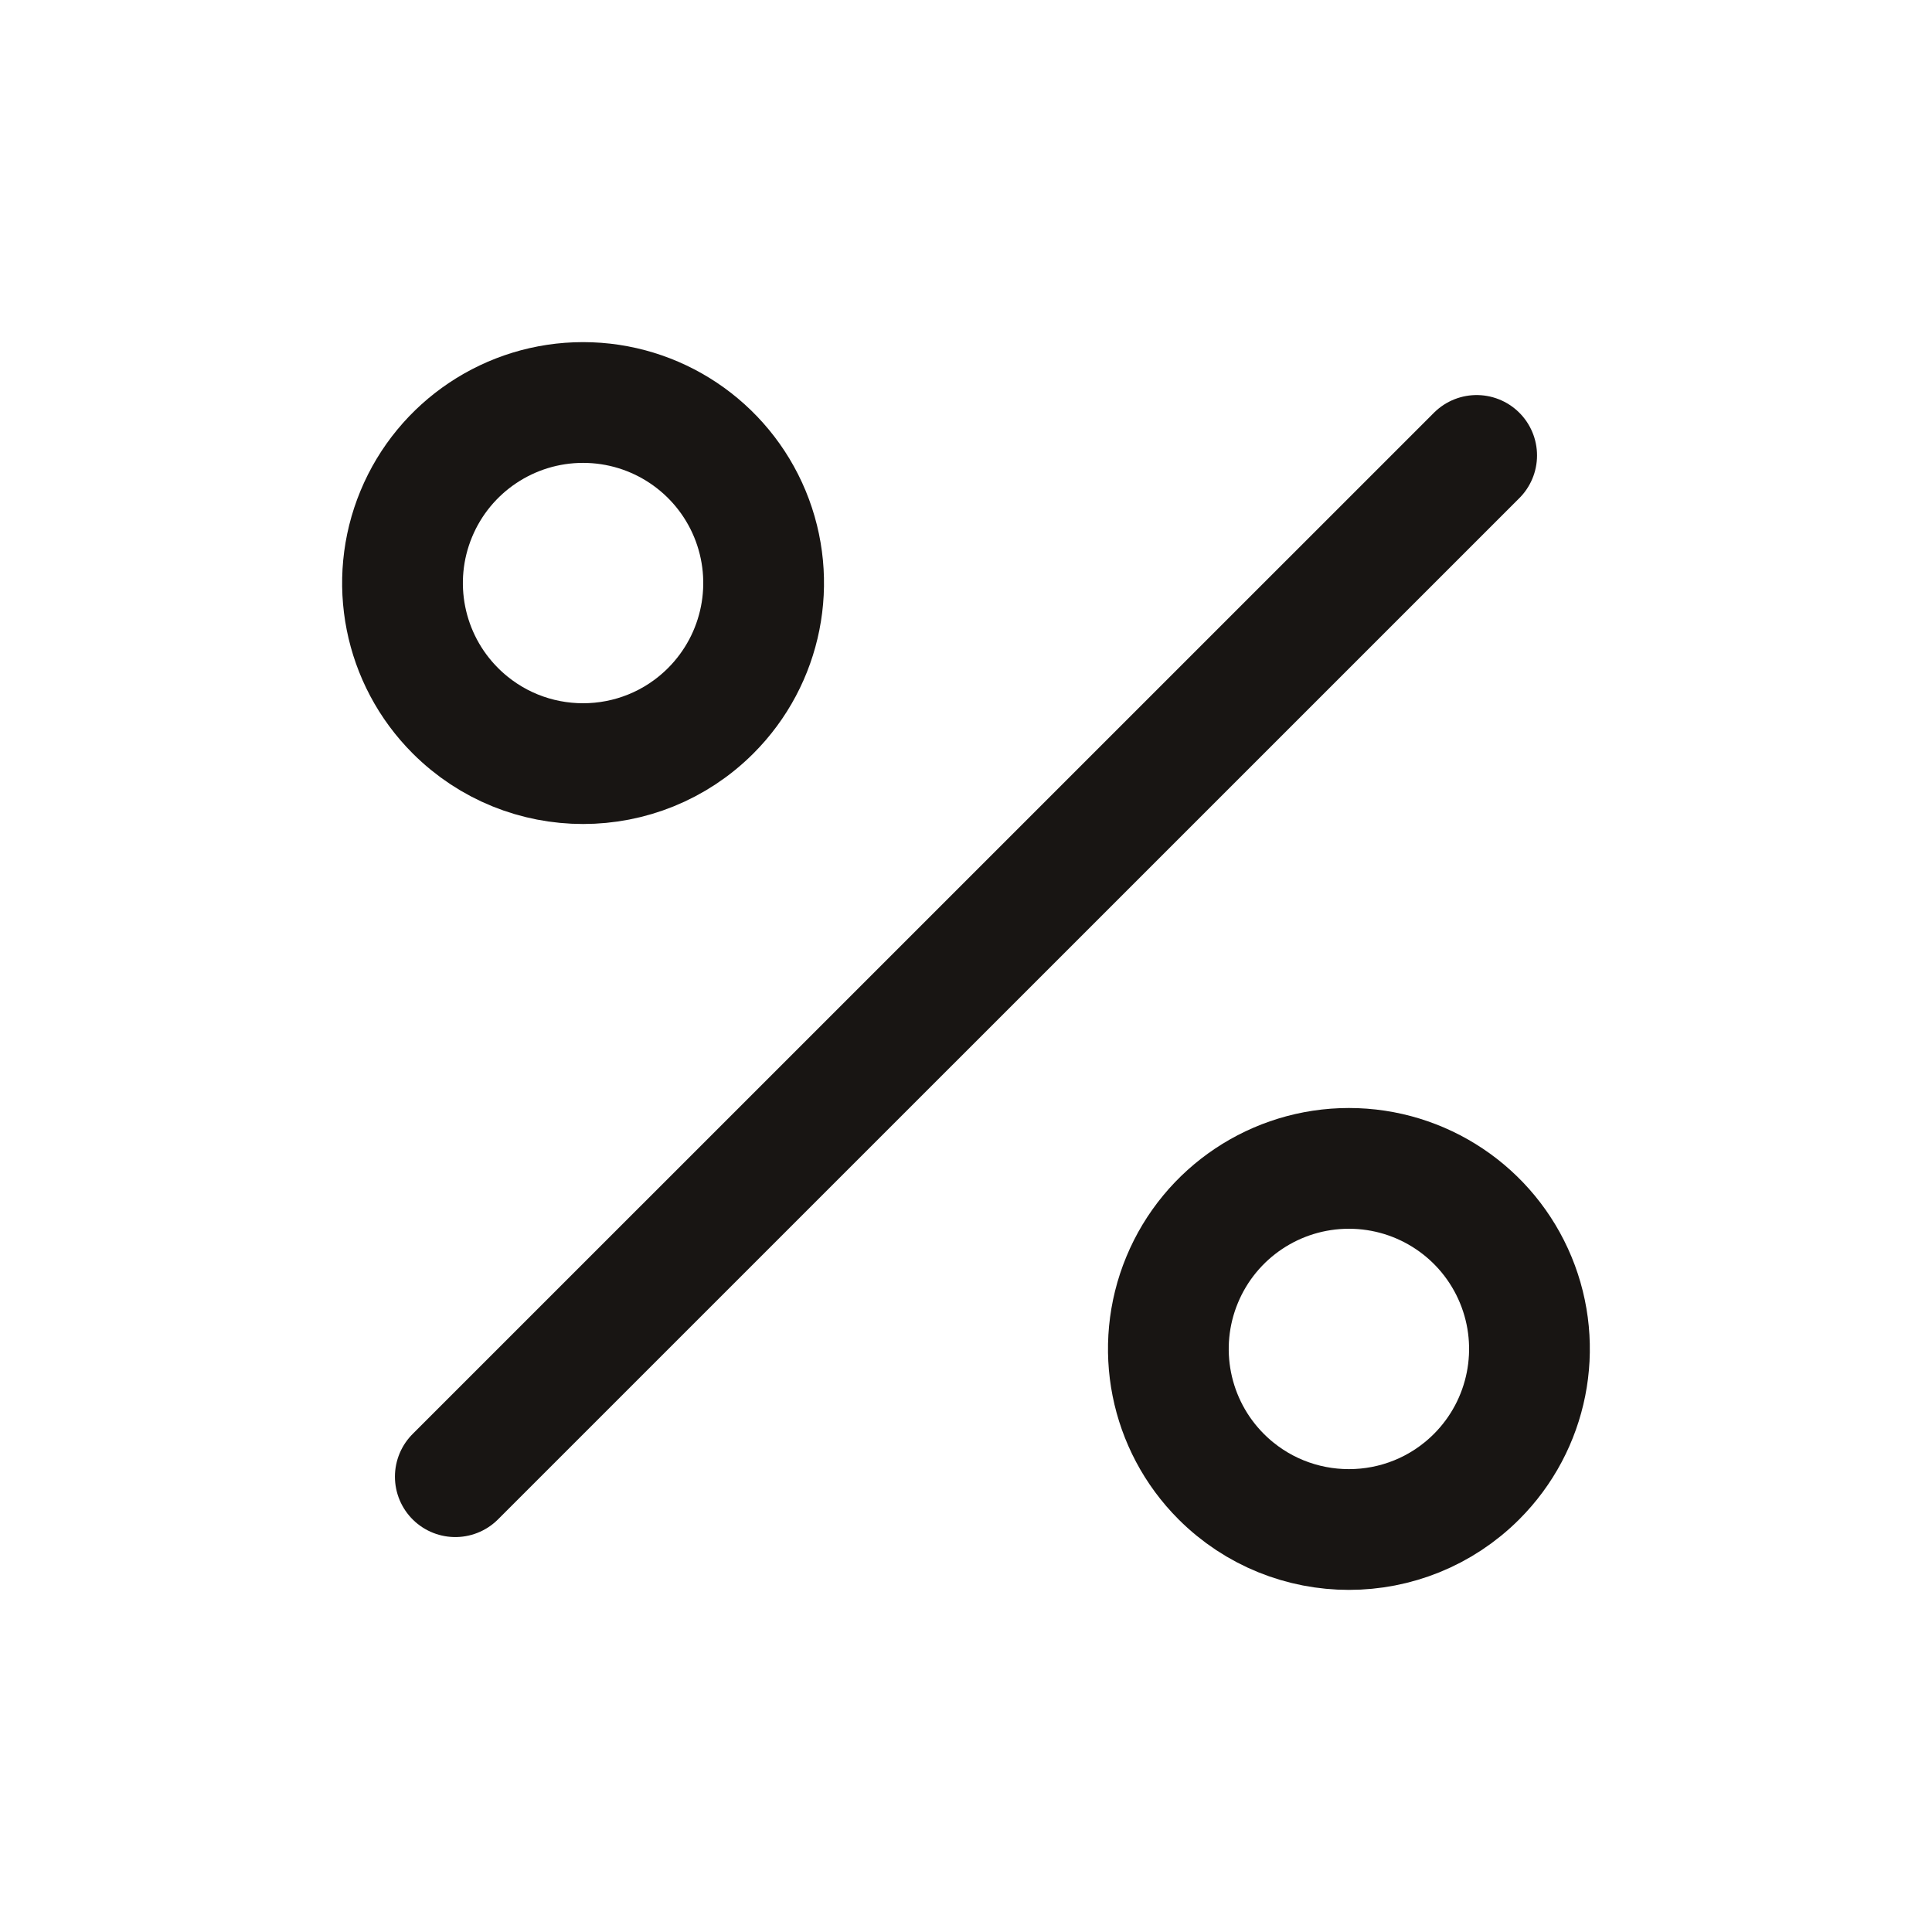 <svg width="48" height="48" viewBox="0 0 48 48" fill="none" xmlns="http://www.w3.org/2000/svg">
<path fill-rule="evenodd" clip-rule="evenodd" d="M11.314 17.658C10.031 16.375 9.647 14.446 10.342 12.769C11.036 11.093 12.672 10 14.486 10C16.301 10 17.936 11.093 18.631 12.769C19.325 14.446 18.941 16.375 17.658 17.658C15.906 19.41 13.066 19.41 11.314 17.658Z" stroke="#181513" stroke-width="3" stroke-linecap="round" stroke-linejoin="round"/>
<path fill-rule="evenodd" clip-rule="evenodd" d="M30.341 36.687C29.058 35.404 28.675 33.474 29.369 31.798C30.063 30.121 31.699 29.028 33.514 29.028C35.328 29.028 36.964 30.121 37.658 31.798C38.352 33.474 37.968 35.404 36.685 36.687C34.934 38.438 32.093 38.438 30.341 36.687V36.687Z" stroke="#181513" stroke-width="3" stroke-linecap="round"/>
<path d="M36.687 11.315L11.312 36.688" stroke="#181513" stroke-width="3" stroke-linecap="round"/>
</svg>
